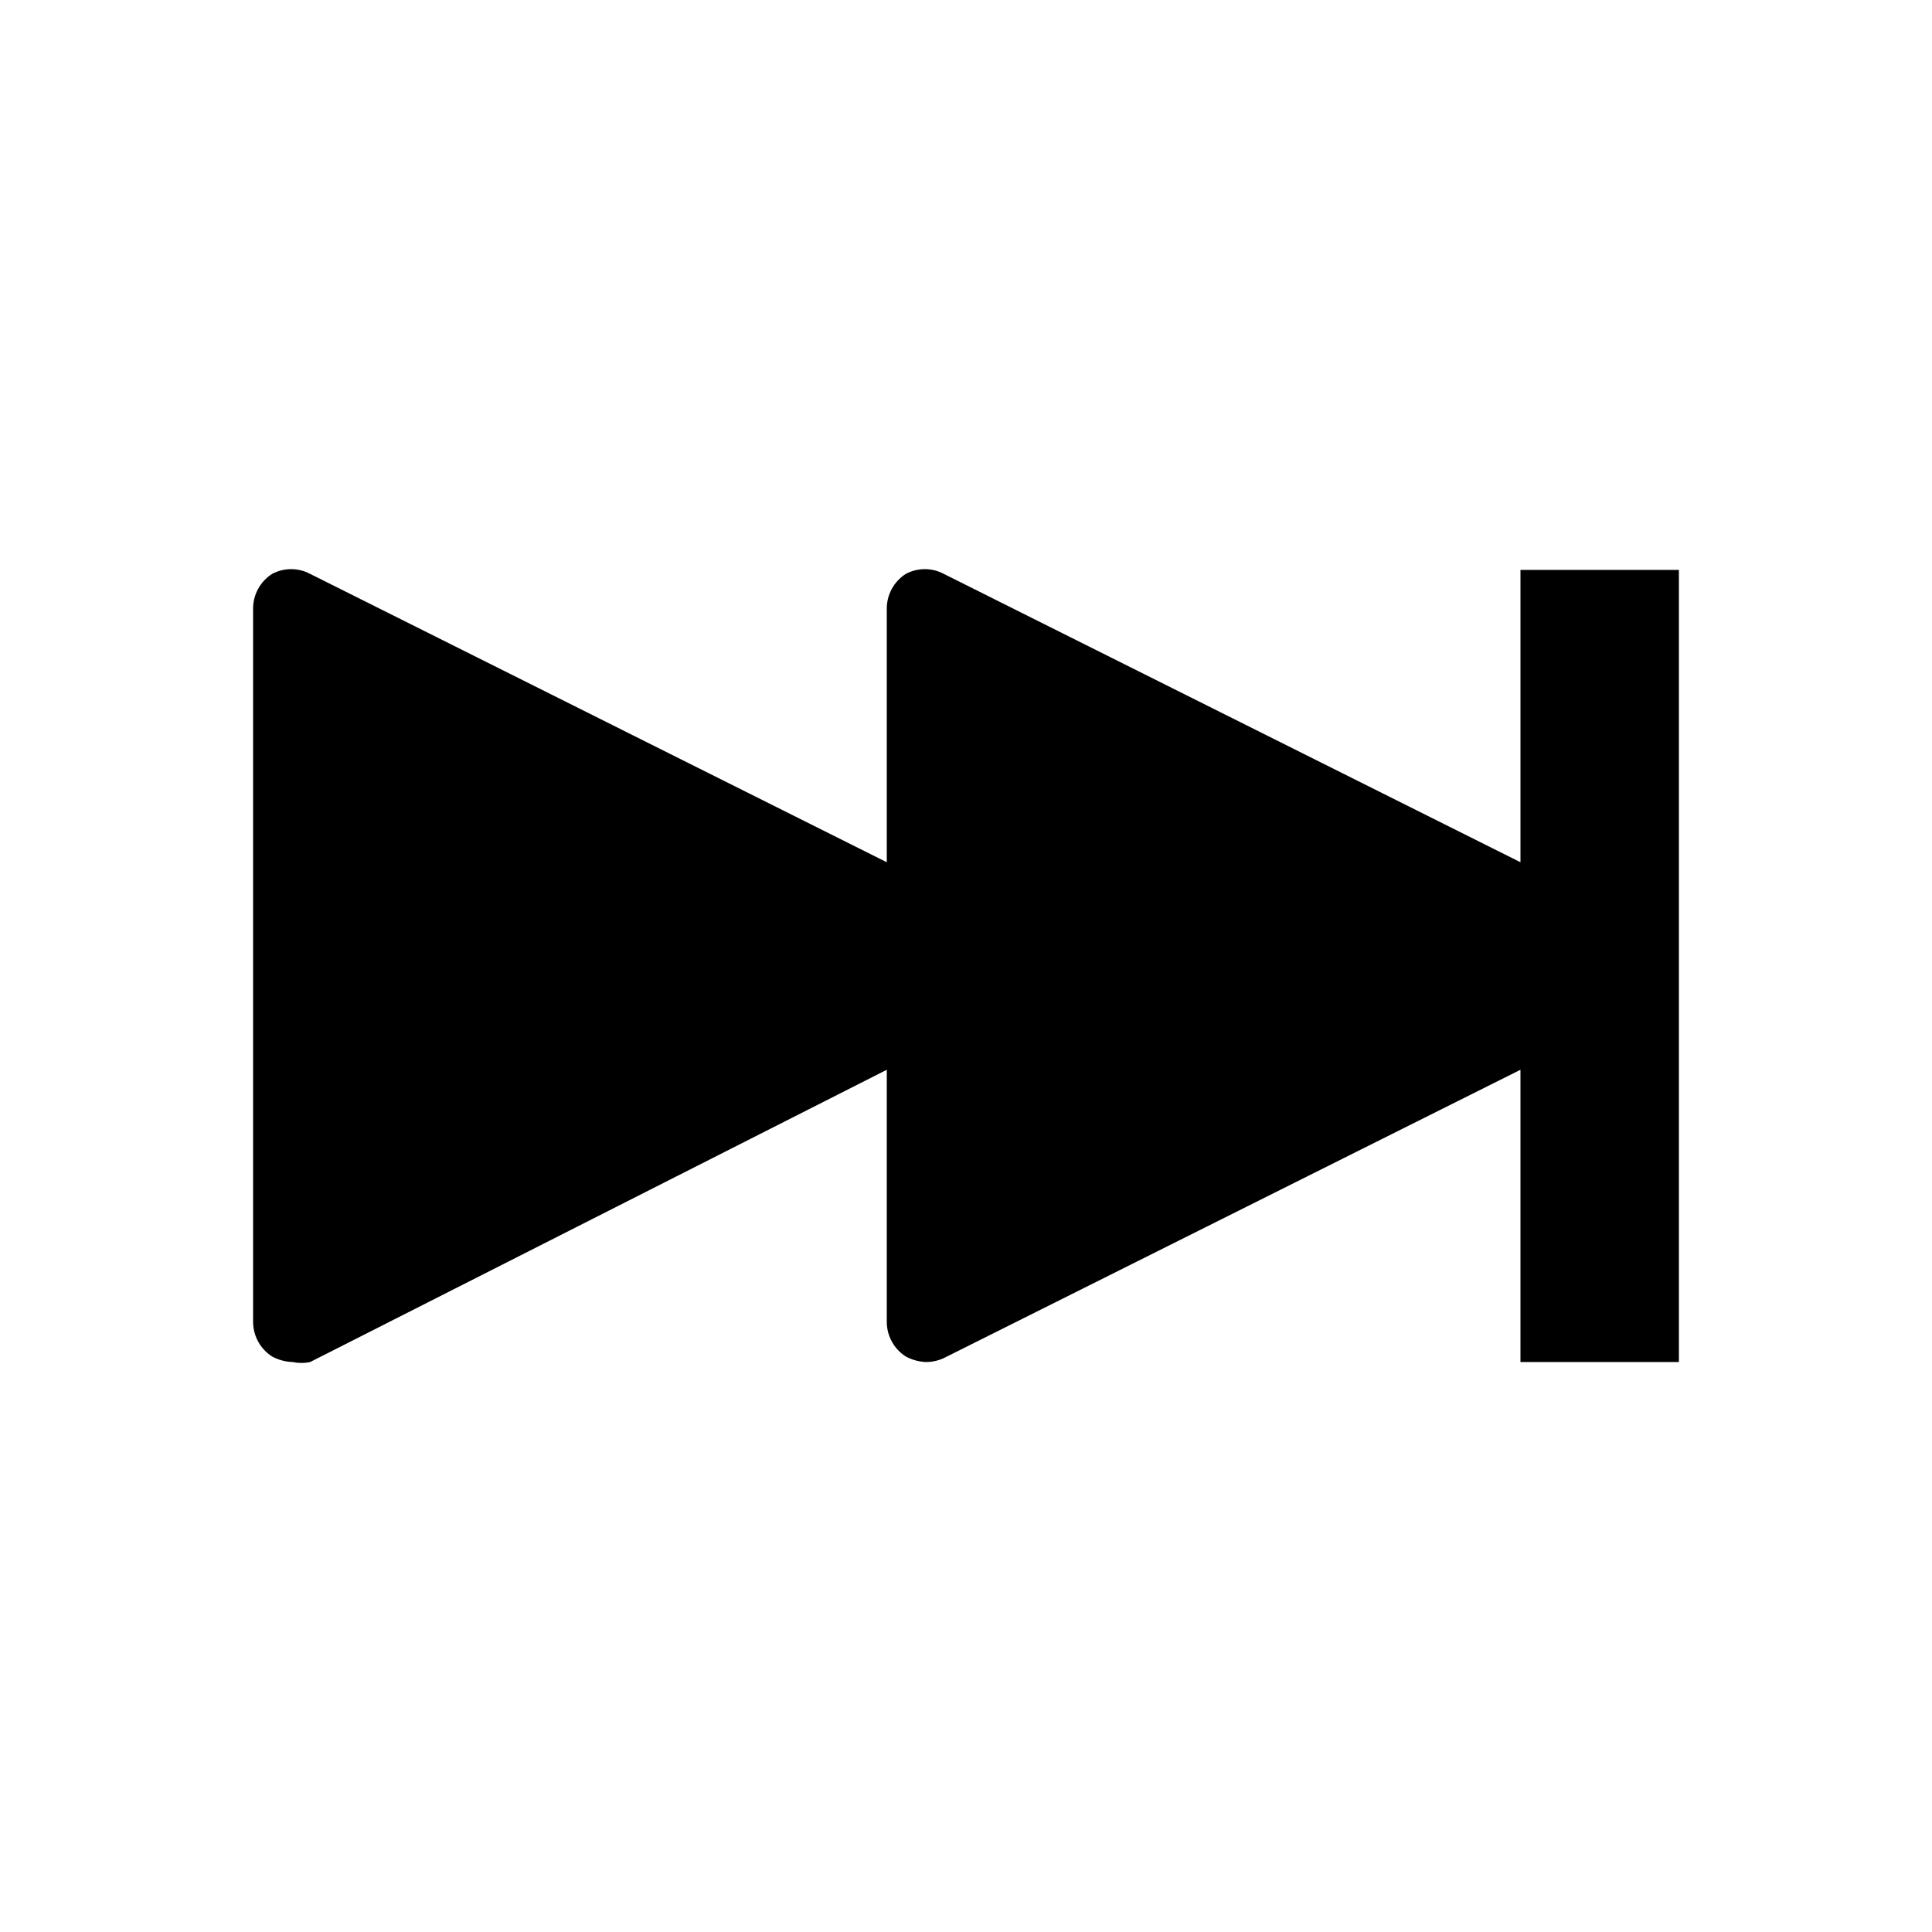 <?xml version="1.0" encoding="UTF-8"?>
<!-- Uploaded to: ICON Repo, www.iconrepo.com, Generator: ICON Repo Mixer Tools -->
<svg fill="#000000" width="800px" height="800px" version="1.1" viewBox="144 144 512 512" xmlns="http://www.w3.org/2000/svg">
 <path d="m546.94 295.04v77.461l-152.82-76.414c-3.148-1.676-6.93-1.676-10.078 0-3.211 2.055-5.121 5.637-5.035 9.449v66.965l-152.82-76.414c-3.148-1.676-6.926-1.676-10.074 0-3.215 2.055-5.125 5.637-5.039 9.449v188.93-0.004c0.059 3.664 1.949 7.055 5.039 9.027 1.68 0.906 3.547 1.406 5.457 1.469 1.523 0.32 3.094 0.32 4.617 0l152.82-77.457v66.961c0.055 3.664 1.949 7.055 5.035 9.027 1.684 0.906 3.551 1.406 5.461 1.469 1.594-0.02 3.168-0.375 4.617-1.047l152.82-76.41v77.457h41.984v-209.92z"/>
</svg>